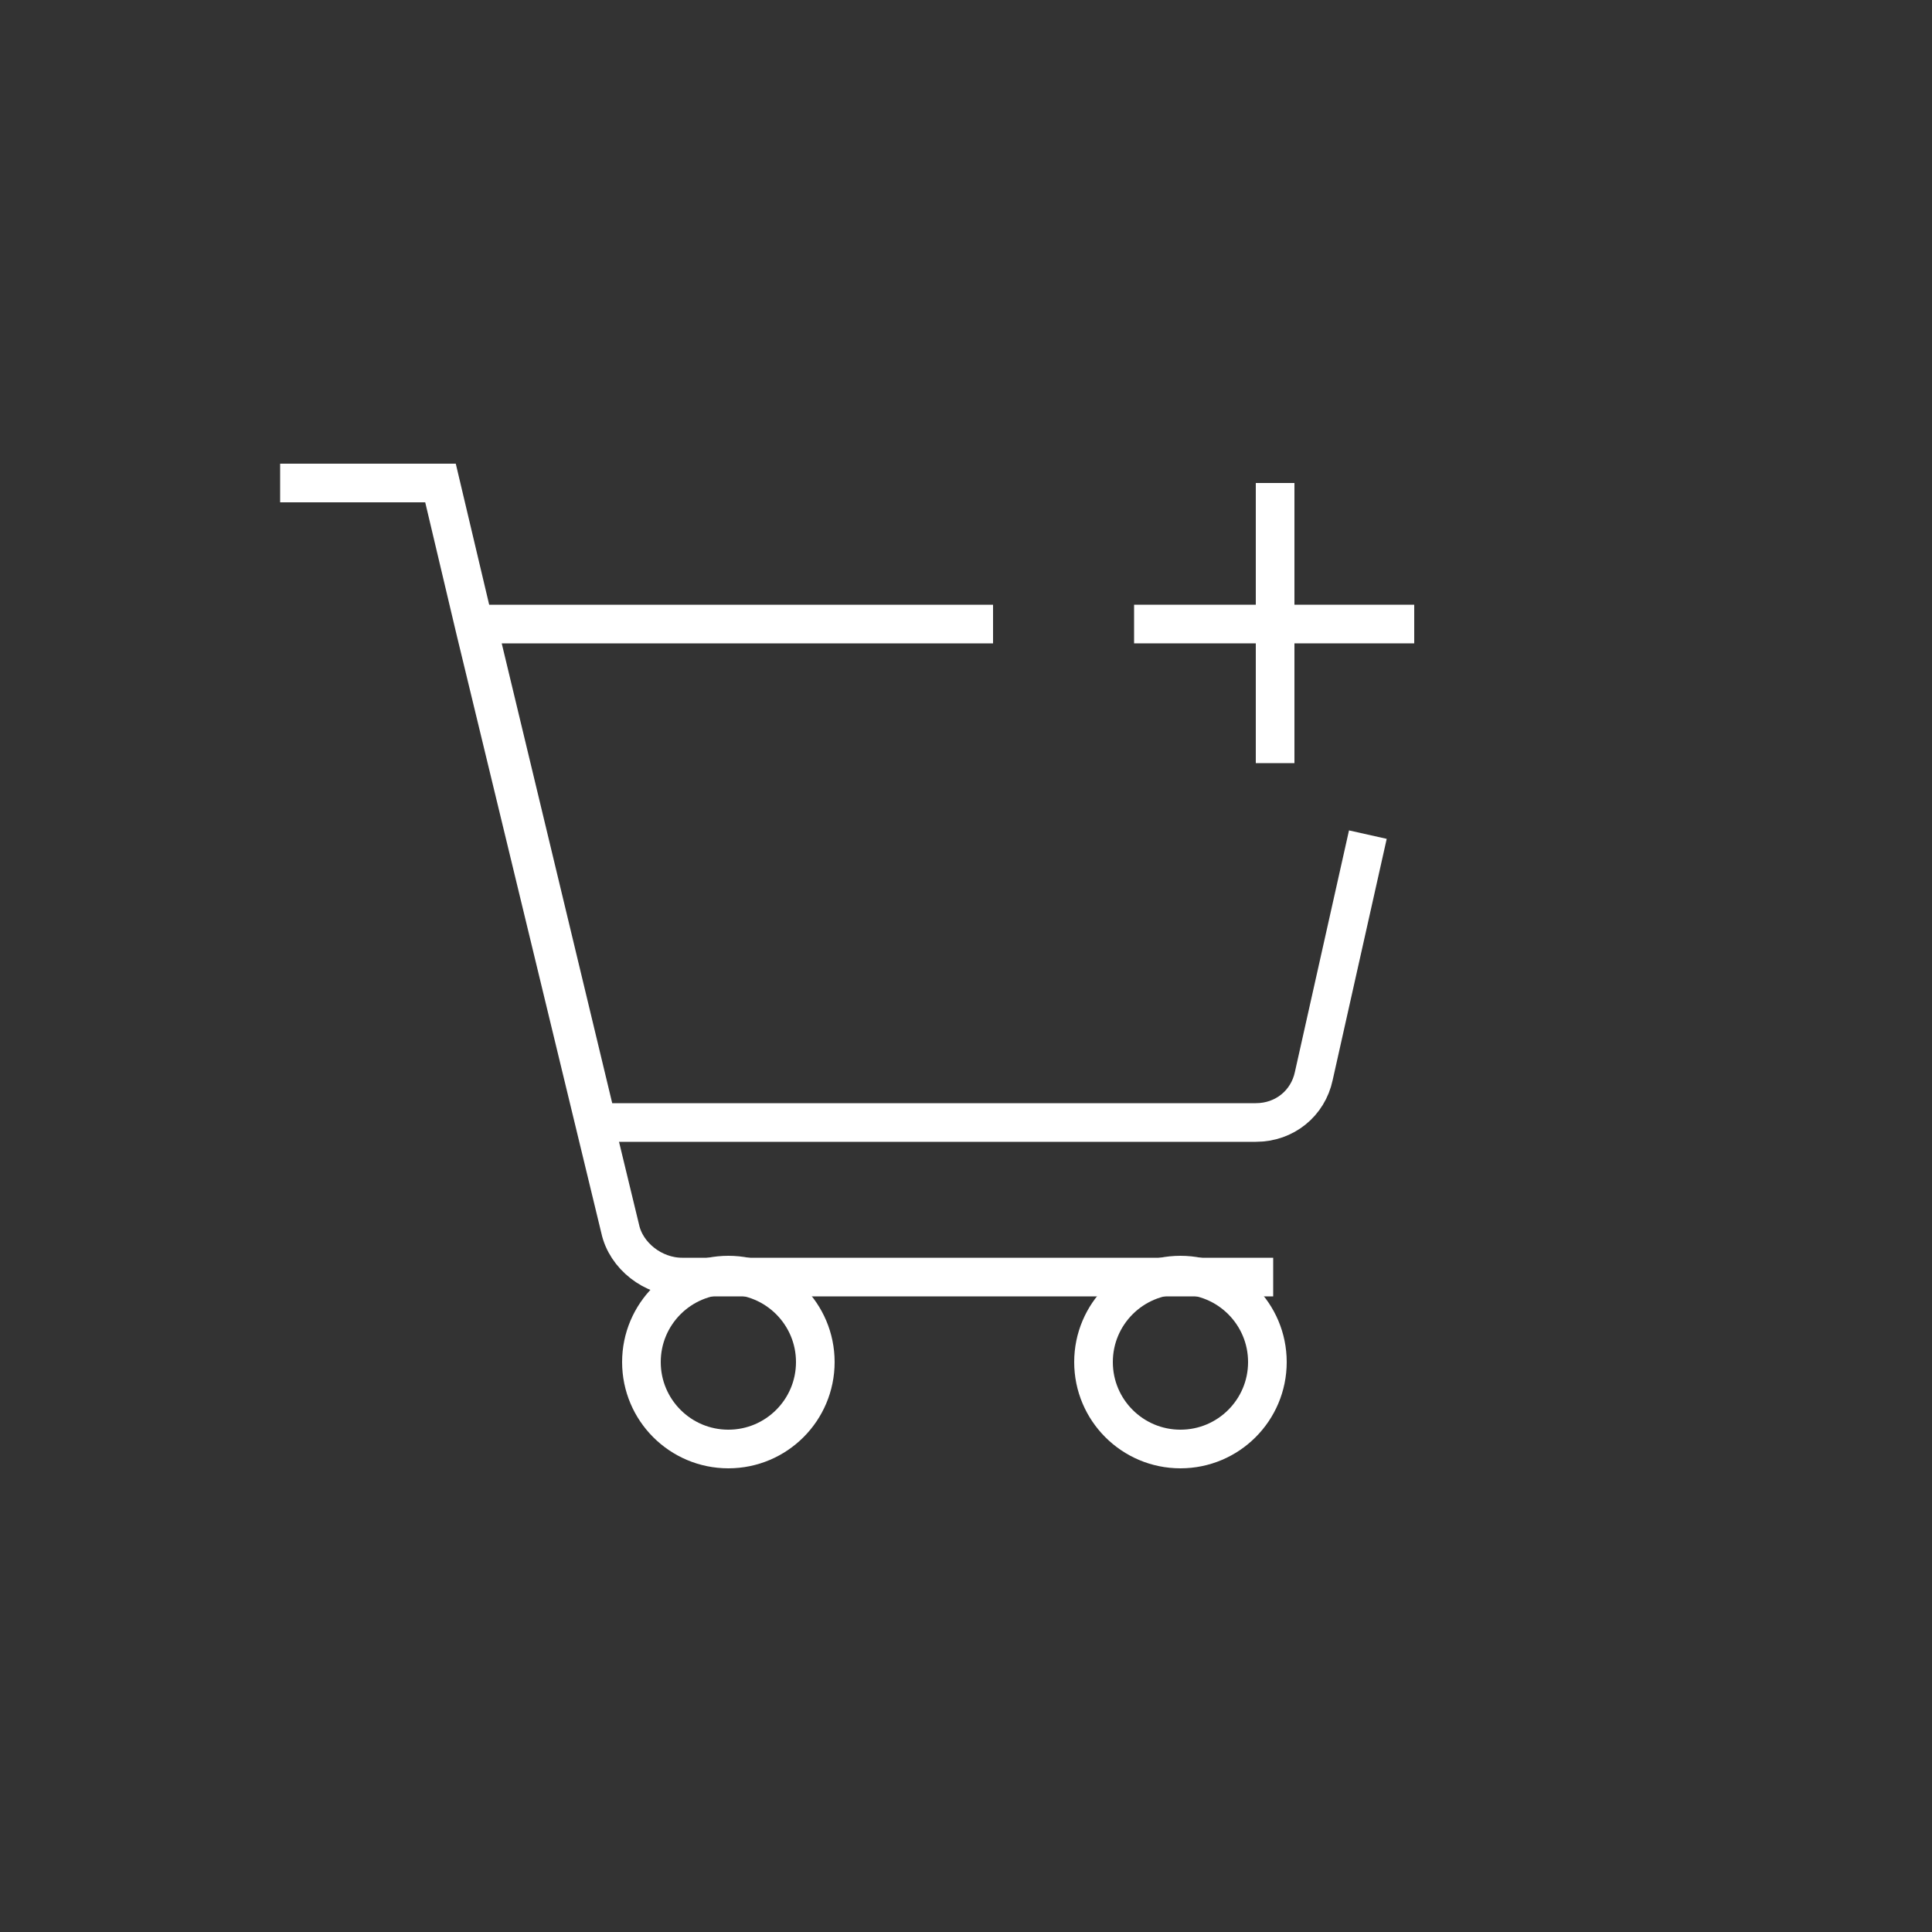 <?xml version="1.0" encoding="UTF-8"?>
<svg xmlns="http://www.w3.org/2000/svg" version="1.1" viewBox="0 0 100 100">
  <rect x="0" y="0" width="100" height="100" fill="#333333" stroke="none"/>
  <defs>
    <style>
      .cls-1 {
        stroke-miterlimit: 4;
        stroke-width: 2px;
      }

      .cls-1, .cls-2 {
        fill: none;
        stroke: #fff;
      }

      .cls-2 {
        stroke-width: 2px;
      }
    </style>
  </defs>
  <!-- Generator: Adobe Illustrator 28.6.0, SVG Export Plug-In . SVG Version: 1.2.0 Build 709)  -->
  <g>
    <g id="Calque_1">
      <circle class="cls-1" cx="61.1" cy="70.5" r="4.5"/>
      <circle class="cls-2" cx="37.7" cy="70.5" r="4.5"/>
      <path class="cls-2" d="M14.5,25h8.3l1.8,7.6,7.5,31c.3,1.4,1.7,2.5,3.2,2.5h30.6"/>
      <path class="cls-2" d="M51.4,32.3h-26.7l6.2,25.8h34.1c1.5,0,2.7-1,3-2.4l2.8-12.5"/>
      <g>
        <line class="cls-2" x1="66" y1="39.5" x2="66" y2="25"/>
        <line class="cls-2" x1="73.2" y1="32.3" x2="58.7" y2="32.3"/>
      </g>
    </g>
  </g>
</svg>